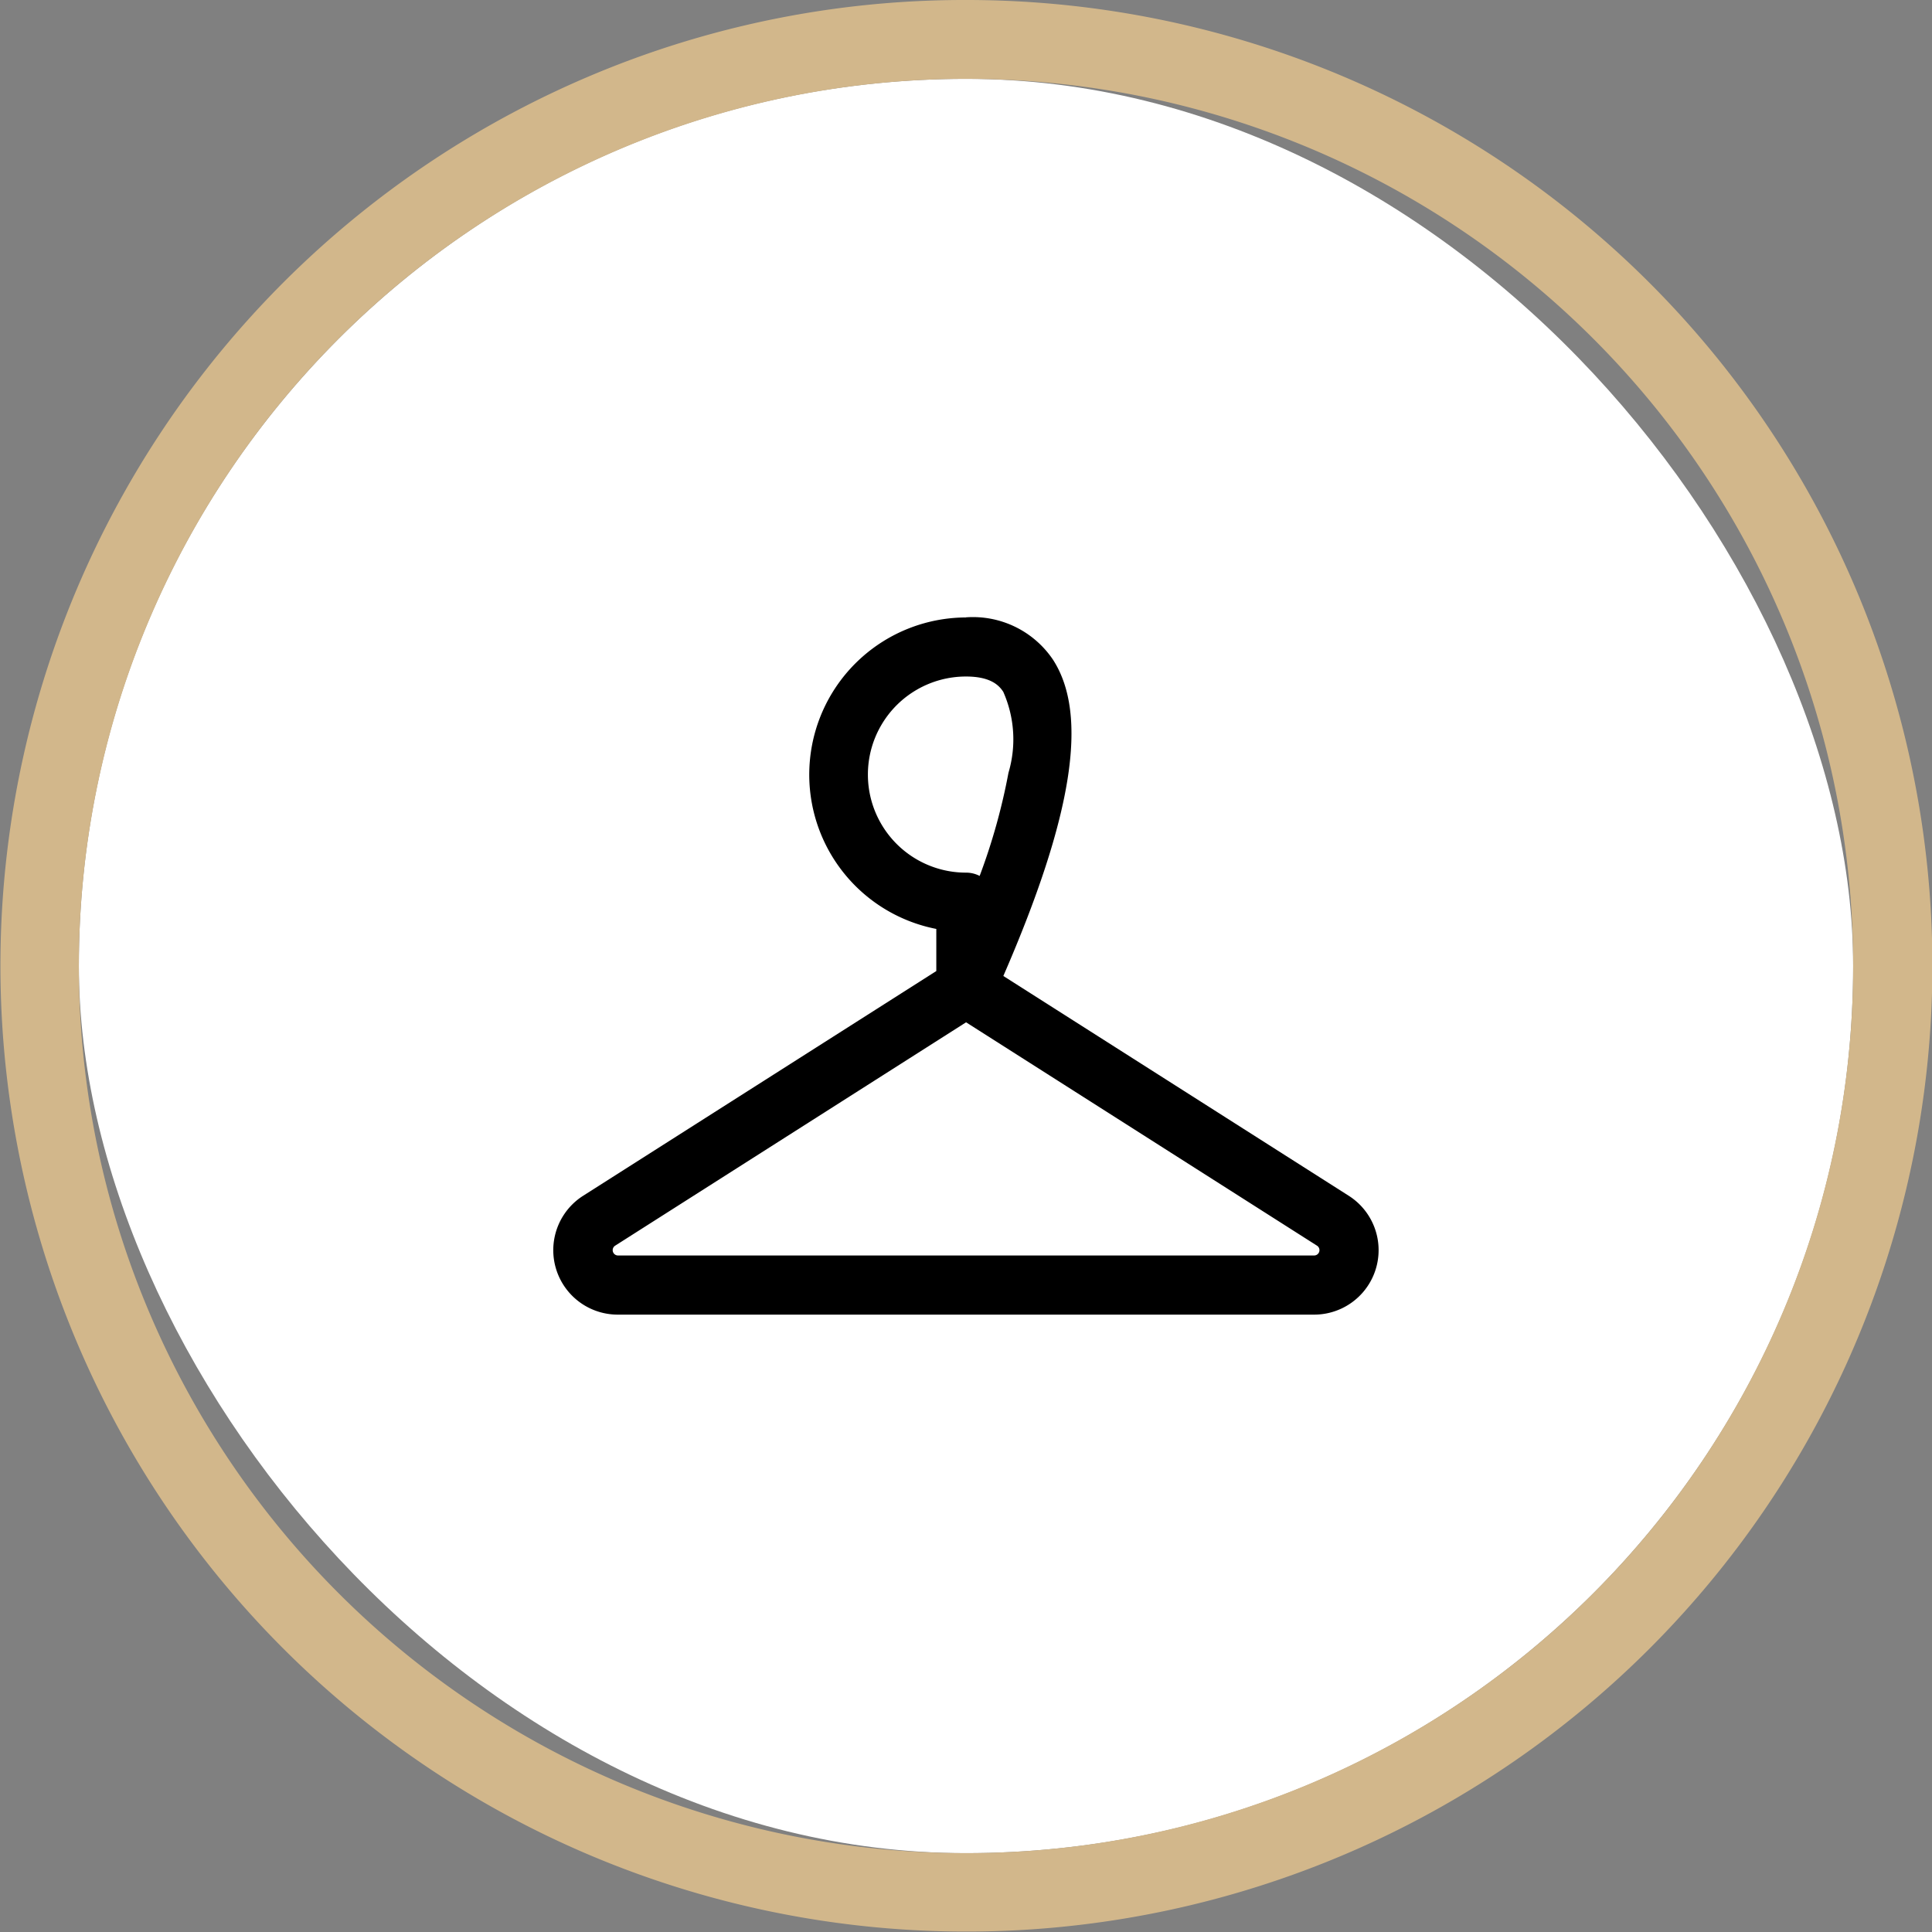 <svg xmlns="http://www.w3.org/2000/svg" width="49" height="49" viewBox="0 0 49 49"><rect x="0" y="0" width="49" height="49" fill="#808080" stroke="none"/><g transform="translate(1.396 2)"><rect width="45" height="45" rx="22.5" transform="translate(0.604)" fill="#fff"/><path d="M22.5,0A22.5,22.5,0,1,0,45,22.5,22.5,22.5,0,0,0,22.5,0m0-2A24.493,24.493,0,0,1,39.824,39.824,24.5,24.5,0,1,1,12.963-.074,24.348,24.348,0,0,1,22.5-2Z" transform="translate(0.604)" fill="#d2b78b"/><path d="M0,0H39.264V39.264H0Z" transform="translate(2.604 2.868)" fill="none"/><path d="M12.711,3.25a2.448,2.448,0,0,1,2.206,1.074c.906,1.4.507,3.959-1.259,8.022l8.761,5.575a1.635,1.635,0,0,1-.877,3.014H3.881A1.635,1.635,0,0,1,3,17.921l8.958-5.7V11.153a3.987,3.987,0,0,1,.75-7.9Zm.346,6.559a15.535,15.535,0,0,0,.731-2.616,2.972,2.972,0,0,0-.132-2.054c-.108-.166-.323-.388-.946-.388a2.487,2.487,0,1,0,0,4.974A.747.747,0,0,1,13.058,9.809Zm8.484,9.626a.135.135,0,0,0,.072-.249l-8.9-5.665-8.9,5.665a.135.135,0,0,0,.072.249Z" transform="translate(10.393 10.407)"/></g></svg>